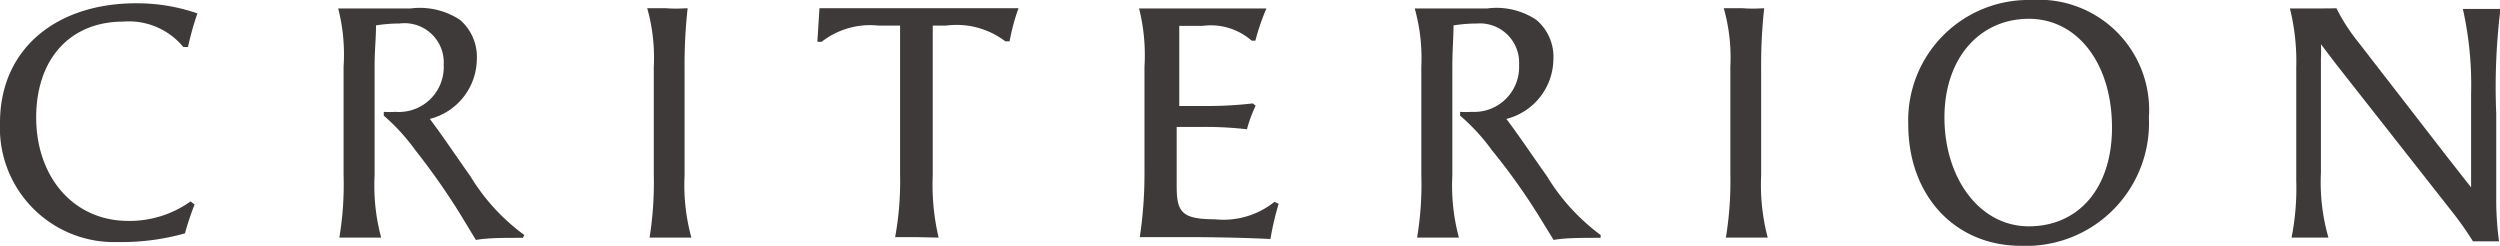 <svg xmlns="http://www.w3.org/2000/svg" viewBox="0 0 106.38 10.46"><defs><style>.cls-1{fill:#3e3a39;}</style></defs><g id="レイヤー_2" data-name="レイヤー 2"><g id="レイヤー_1-2" data-name="レイヤー 1"><path class="cls-1" d="M8.28,8.7a12.66,12.66,0,0,0-.41,1.23A10,10,0,0,1,5,10.3,4.86,4.86,0,0,1,0,5.22C0,2.07,2.41.14,5.79.14A7.85,7.85,0,0,1,8.4.57C8.25,1,8.1,1.53,8,2h-.2A3,3,0,0,0,5.24.92C3,.92,1.54,2.49,1.54,5S3.11,9.4,5.46,9.4a4.47,4.47,0,0,0,2.65-.83Z"/><path class="cls-1" d="M17,1a6.47,6.47,0,0,0-1,.08c0,.59-.06,1-.06,1.8V7.47a8.48,8.48,0,0,0,.28,2.64l-.88,0-.9,0a13.64,13.64,0,0,0,.18-2.66V2.84A7.87,7.87,0,0,0,14.39.36c.28,0,.62,0,.79,0,.7,0,1.27,0,2.29,0a3.1,3.1,0,0,1,2.11.49,2.08,2.08,0,0,1,.71,1.68,2.65,2.65,0,0,1-2,2.53c.6.8,1.13,1.6,1.72,2.43A8.67,8.67,0,0,0,22.31,10l-.06.12c-.84,0-1.48,0-2,.09l-.68-1.12A28.63,28.63,0,0,0,17.68,6.4a8.57,8.57,0,0,0-1.35-1.48l0-.16a4.1,4.1,0,0,0,.5,0,1.91,1.91,0,0,0,2.05-2A1.67,1.67,0,0,0,17,1Z"/><path class="cls-1" d="M29.26.35a22.12,22.12,0,0,0-.13,2.54V7.47a8.41,8.41,0,0,0,.29,2.64c-.23,0-.68,0-.92,0l-.86,0a14.82,14.82,0,0,0,.18-2.66V2.84A7.73,7.73,0,0,0,27.54.35l.81,0C28.73.38,29,.36,29.26.35Z"/><path class="cls-1" d="M39,10.09l-.91,0a13.18,13.18,0,0,0,.21-2.66V2.84c0-.57,0-1.15,0-1.75h-.91a3.36,3.36,0,0,0-2.43.69l-.18,0L34.87.35c1,0,1.8,0,2.47,0h3c.82,0,1.23,0,3,0a8.74,8.74,0,0,0-.38,1.41h-.18a3.42,3.42,0,0,0-2.53-.67h-.56c0,.59,0,1.18,0,1.8V7.47a9.79,9.79,0,0,0,.25,2.64Z"/><path class="cls-1" d="M51.45,4.51a16.72,16.72,0,0,0,1.86-.11l.12.1a5.93,5.93,0,0,0-.37,1,15.91,15.91,0,0,0-1.83-.1H50.07V7.89c0,1.12.19,1.44,1.62,1.44a3.47,3.47,0,0,0,2.54-.74l.18.08a12.13,12.13,0,0,0-.35,1.5c-1.26-.06-2.47-.08-3.56-.08l-2,0a18,18,0,0,0,.2-2.66V2.84A8.18,8.18,0,0,0,48.47.36c.28,0,.68,0,.85,0h2.57c.67,0,1.17,0,2,0a9.14,9.14,0,0,0-.47,1.37l-.16,0a2.64,2.64,0,0,0-2.08-.63c-.22,0-.6,0-1,0,0,.5,0,1.16,0,1.74V4.51Z"/><path class="cls-1" d="M62.85,1a6.67,6.67,0,0,0-1,.08c0,.59-.05,1-.05,1.8V7.47a8.48,8.48,0,0,0,.28,2.64l-.89,0-.89,0a13.64,13.64,0,0,0,.18-2.66V2.84A7.87,7.87,0,0,0,60.2.36c.28,0,.62,0,.78,0,.7,0,1.28,0,2.3,0a3.05,3.05,0,0,1,2.1.49,2.06,2.06,0,0,1,.72,1.68,2.65,2.65,0,0,1-2,2.53c.6.8,1.13,1.6,1.72,2.43A8.8,8.8,0,0,0,68.11,10l0,.12c-.84,0-1.49,0-2,.09l-.69-1.12A26.82,26.82,0,0,0,63.49,6.4a8.56,8.56,0,0,0-1.36-1.48l0-.16a4.26,4.26,0,0,0,.51,0,1.91,1.91,0,0,0,2-2A1.67,1.67,0,0,0,62.85,1Z"/><path class="cls-1" d="M75.07.35a22.12,22.12,0,0,0-.13,2.54V7.47a8.8,8.8,0,0,0,.28,2.64c-.22,0-.67,0-.91,0l-.87,0a14.73,14.73,0,0,0,.19-2.66V2.84A7.73,7.73,0,0,0,73.35.35l.81,0C74.54.38,74.84.36,75.07.35Z"/><path class="cls-1" d="M81.2,5.29A5.12,5.12,0,0,1,86.44,0a4.69,4.69,0,0,1,5,5A5.23,5.23,0,0,1,86,10.46C83.19,10.46,81.2,8.33,81.2,5.29Zm8.67.14C89.87,2.7,88.4.8,86.33.8S82.74,2.45,82.74,5s1.47,4.63,3.59,4.63S89.87,8,89.87,5.43Z"/><path class="cls-1" d="M99.42.35a7.9,7.9,0,0,0,.92,1.43l3.81,4.92c.31.39.64.82,1,1.27,0-.25,0-.49,0-1V4a14.79,14.79,0,0,0-.35-3.62c.18,0,.53,0,.88,0s.52,0,.72,0a27.23,27.23,0,0,0-.18,4.46V8.49a12.77,12.77,0,0,0,.12,1.78h-1.11a13.76,13.76,0,0,0-.84-1.2l-5-6.36-.63-.83a5.53,5.53,0,0,1,0,.6V7.34a8.54,8.54,0,0,0,.32,2.77l-.81,0-.76,0a10.78,10.78,0,0,0,.2-2.43V2.87A9.3,9.3,0,0,0,97.44.36c.34,0,.53,0,.87,0S99.22.36,99.42.35Z"/></g></g></svg>